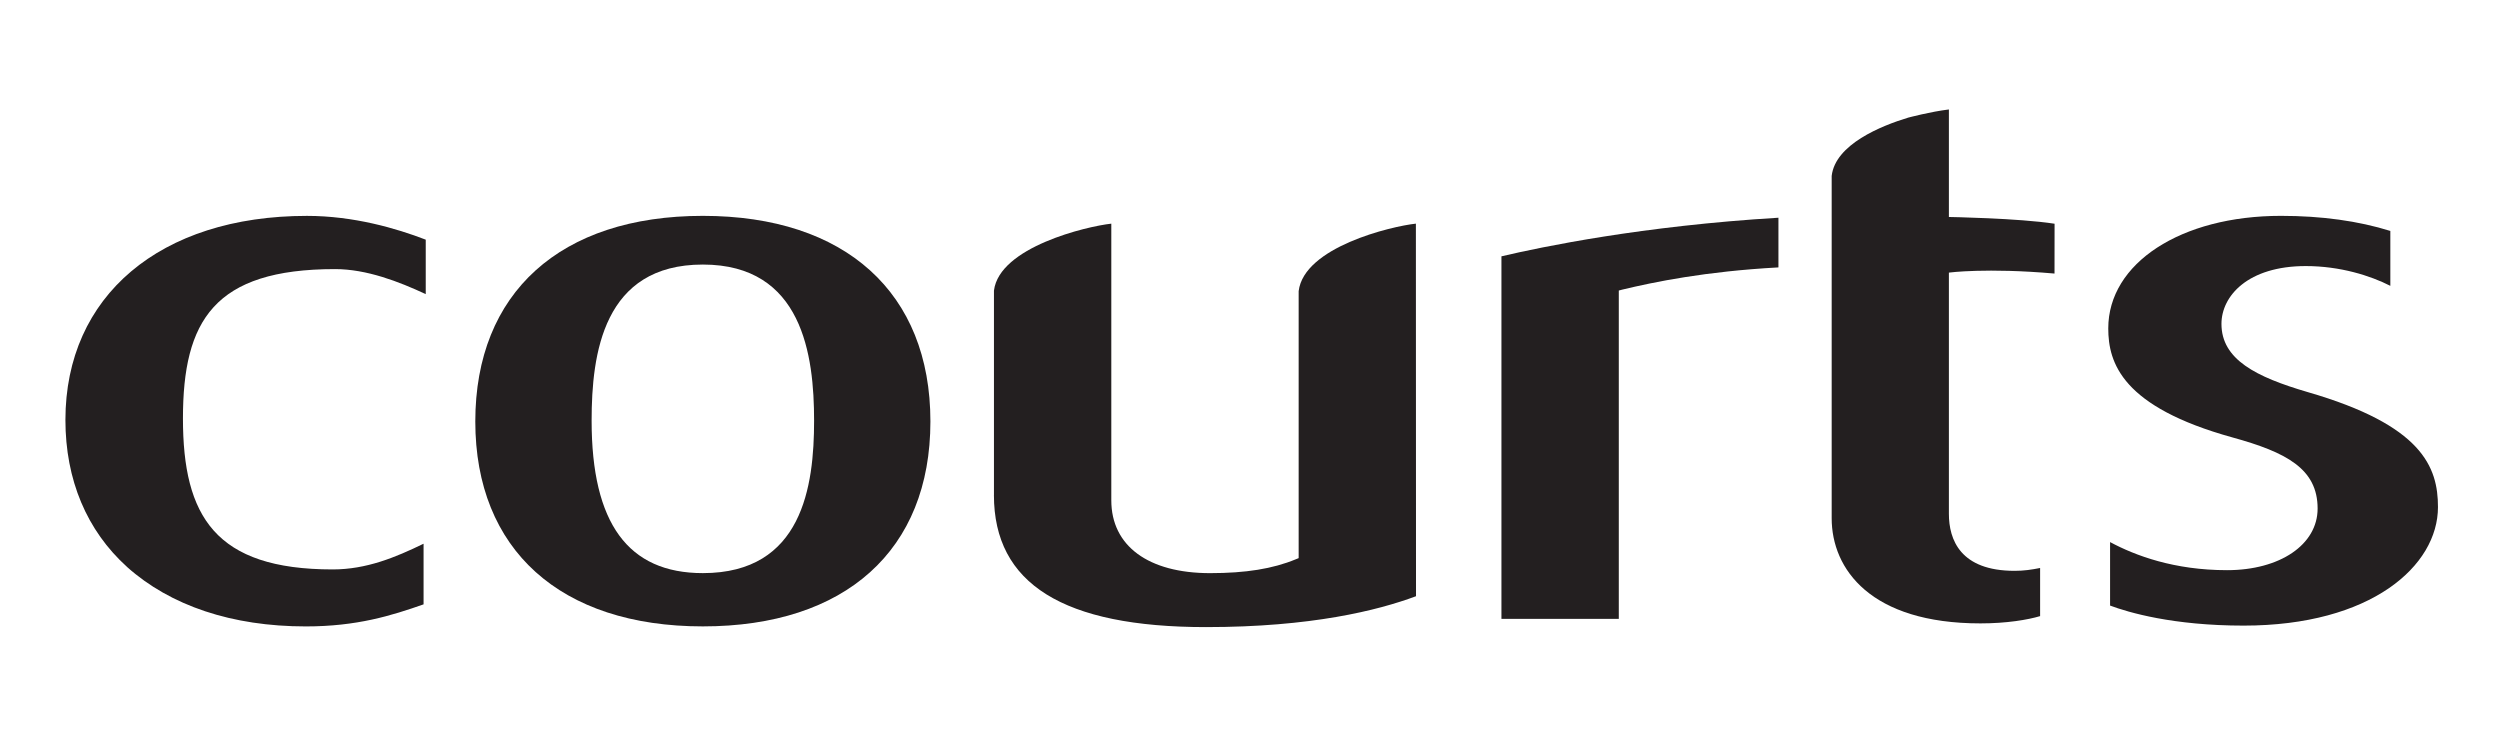 <svg viewBox="0 0 841.89 252.33" xmlns="http://www.w3.org/2000/svg" id="Layer_1"><defs><style>.cls-1{fill:#231f20;}</style></defs><path d="M199.23,141.67c0,34.55,12.27,51.33,37.46,51.33,33.56,0,37.46-29.29,37.46-51.33s-3.9-52.58-37.46-52.58-37.46,30.02-37.46,52.58Zm-39.17,.26c0-43.37,28.65-69.24,76.63-69.24s76.63,25.87,76.63,69.24-28.65,69.01-76.63,69.01-76.63-25.81-76.63-69.01Z" class="cls-1"></path><path d="M780.47,171.25c0-13.41-10.56-18.95-28.7-23.95-37.07-10.27-41.8-25.01-41.8-36.71,0-21.96,24.45-37.9,58.14-37.9,13.76,0,26.07,1.72,36.85,5.08v18.49c-6.66-3.4-16.87-6.66-28.48-6.66-19.5,0-28.39,10.09-28.39,19.47,0,11.99,11.61,17.86,29.01,22.96h0c38.6,11.17,43.9,25.2,43.9,38.73,0,19.8-22.48,39.92-65.46,39.92-23.79,0-38.82-4.45-44.96-6.75v-21.38c8.5,4.56,21.6,9.46,39.39,9.46s30.5-8.57,30.5-20.77Z" class="cls-1"></path><path d="M334.72,166.71V97.87c1.8-14.67,31.24-21.66,39.52-22.55v93.17c0,15.34,12.44,24.52,33.26,24.52,12.01,0,21.16-1.47,28.87-4.67l.96-.39V98.04c1.8-14.83,31.15-21.83,39.48-22.73,0,3.15,.04,123.36,.04,125.47-12.88,4.8-35.32,10.4-70.72,10.4-48.07,0-71.42-14.57-71.42-44.47Z" class="cls-1"></path><path d="M42.79,190.92c-13.59-12.27-20.76-29.36-20.76-49.51,0-41.75,31.92-68.71,81.33-68.71,15.74,0,30.12,4.2,40.01,8.01v18.34c-9.01-4.21-19.91-8.43-30.53-8.43-40.77,0-51.23,17.4-51.23,50.31s10.85,50.83,50.45,50.83c11.35,0,21.12-4.06,30.58-8.66v20.42c-10.87,3.81-22.46,7.43-39.67,7.43-24.8,0-45.56-6.95-60.18-20.02Z" class="cls-1"></path><path d="M598.9,73.32v16.73c-24.62,1.34-41.8,4.9-52.58,7.48l-1.18,.31v110.57h-39.52V86.32c13.58-3.2,47.63-10.26,93.28-13Z" class="cls-1"></path><path d="M656.3,36.86v36.21s23.38,.39,35.59,2.27c0,10.83-.02,12.17-.02,16.78-22.96-2.01-35.57-.32-35.57-.32v81.22c0,8.74,3.86,19.21,22.13,19.21,3.16,0,5.74-.39,8.59-.96v16.21c-4.12,1.23-11.22,2.45-20.11,2.45-36.94,0-50.08-18.27-50.08-35.41V59.23c1.23-10.62,16.7-16.88,25.81-19.63,.04,0,7.35-1.97,13.67-2.74Z" class="cls-1"></path></svg>
